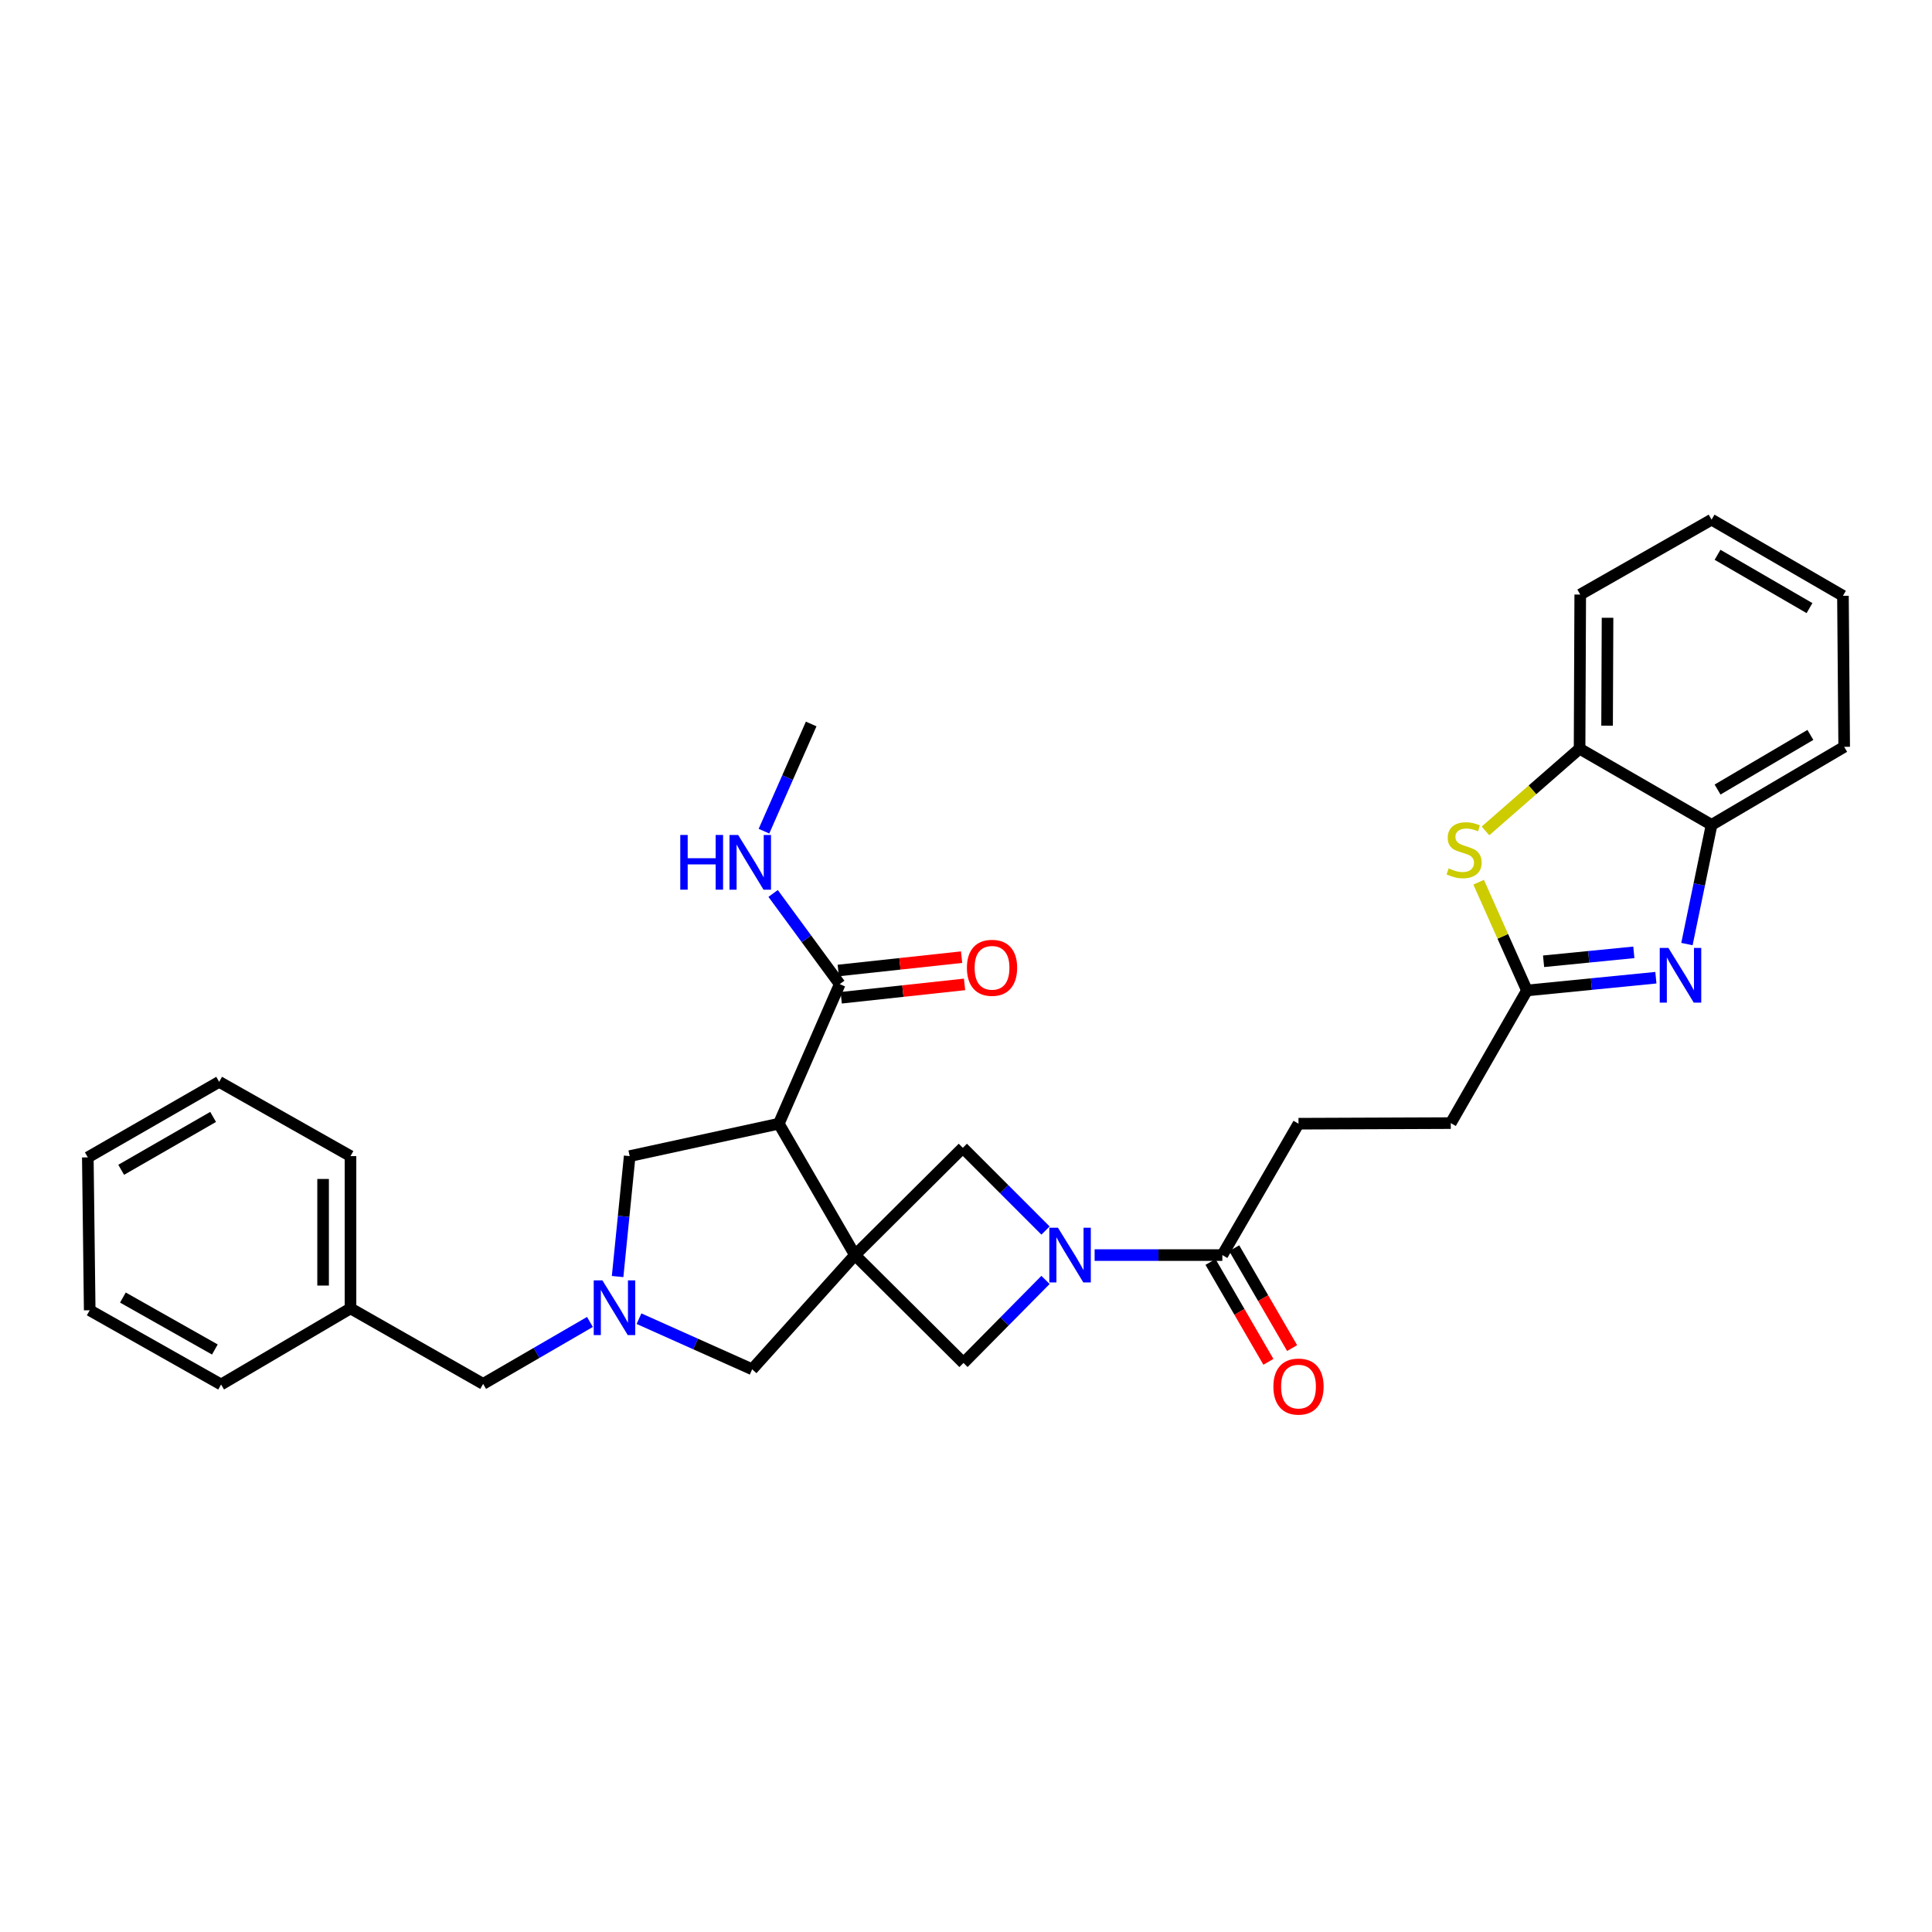 <?xml version='1.0' encoding='iso-8859-1'?>
<svg version='1.1' baseProfile='full'
              xmlns='http://www.w3.org/2000/svg'
                      xmlns:rdkit='http://www.rdkit.org/xml'
                      xmlns:xlink='http://www.w3.org/1999/xlink'
                  xml:space='preserve'
width='1000px' height='1000px' viewBox='0 0 1000 1000'>
<!-- END OF HEADER -->
<rect style='opacity:1.0;fill:#FFFFFF;stroke:none' width='1000' height='1000' x='0' y='0'> </rect>
<path class='bond-0' d='M 442.528,649.63 L 403.112,581.627' style='fill:none;fill-rule:evenodd;stroke:#000000;stroke-width:6px;stroke-linecap:butt;stroke-linejoin:miter;stroke-opacity:1' />
<path class='bond-6' d='M 442.528,649.63 L 498.692,705.463' style='fill:none;fill-rule:evenodd;stroke:#000000;stroke-width:6px;stroke-linecap:butt;stroke-linejoin:miter;stroke-opacity:1' />
<path class='bond-7' d='M 442.528,649.63 L 498.353,594.112' style='fill:none;fill-rule:evenodd;stroke:#000000;stroke-width:6px;stroke-linecap:butt;stroke-linejoin:miter;stroke-opacity:1' />
<path class='bond-10' d='M 442.528,649.63 L 389.319,708.749' style='fill:none;fill-rule:evenodd;stroke:#000000;stroke-width:6px;stroke-linecap:butt;stroke-linejoin:miter;stroke-opacity:1' />
<path class='bond-9' d='M 403.112,581.627 L 434.646,509.385' style='fill:none;fill-rule:evenodd;stroke:#000000;stroke-width:6px;stroke-linecap:butt;stroke-linejoin:miter;stroke-opacity:1' />
<path class='bond-12' d='M 403.112,581.627 L 325.92,598.407' style='fill:none;fill-rule:evenodd;stroke:#000000;stroke-width:6px;stroke-linecap:butt;stroke-linejoin:miter;stroke-opacity:1' />
<path class='bond-1' d='M 541.16,636.925 L 519.756,615.518' style='fill:none;fill-rule:evenodd;stroke:#0000FF;stroke-width:6px;stroke-linecap:butt;stroke-linejoin:miter;stroke-opacity:1' />
<path class='bond-1' d='M 519.756,615.518 L 498.353,594.112' style='fill:none;fill-rule:evenodd;stroke:#000000;stroke-width:6px;stroke-linecap:butt;stroke-linejoin:miter;stroke-opacity:1' />
<path class='bond-8' d='M 566.573,649.63 L 599.63,649.63' style='fill:none;fill-rule:evenodd;stroke:#0000FF;stroke-width:6px;stroke-linecap:butt;stroke-linejoin:miter;stroke-opacity:1' />
<path class='bond-8' d='M 599.63,649.63 L 632.686,649.63' style='fill:none;fill-rule:evenodd;stroke:#000000;stroke-width:6px;stroke-linecap:butt;stroke-linejoin:miter;stroke-opacity:1' />
<path class='bond-31' d='M 541.16,662.484 L 519.926,683.973' style='fill:none;fill-rule:evenodd;stroke:#0000FF;stroke-width:6px;stroke-linecap:butt;stroke-linejoin:miter;stroke-opacity:1' />
<path class='bond-31' d='M 519.926,683.973 L 498.692,705.463' style='fill:none;fill-rule:evenodd;stroke:#000000;stroke-width:6px;stroke-linecap:butt;stroke-linejoin:miter;stroke-opacity:1' />
<path class='bond-2' d='M 857.082,506.059 L 823.711,509.361' style='fill:none;fill-rule:evenodd;stroke:#0000FF;stroke-width:6px;stroke-linecap:butt;stroke-linejoin:miter;stroke-opacity:1' />
<path class='bond-2' d='M 823.711,509.361 L 790.341,512.664' style='fill:none;fill-rule:evenodd;stroke:#000000;stroke-width:6px;stroke-linecap:butt;stroke-linejoin:miter;stroke-opacity:1' />
<path class='bond-2' d='M 845.674,492.931 L 822.314,495.243' style='fill:none;fill-rule:evenodd;stroke:#0000FF;stroke-width:6px;stroke-linecap:butt;stroke-linejoin:miter;stroke-opacity:1' />
<path class='bond-2' d='M 822.314,495.243 L 798.955,497.555' style='fill:none;fill-rule:evenodd;stroke:#000000;stroke-width:6px;stroke-linecap:butt;stroke-linejoin:miter;stroke-opacity:1' />
<path class='bond-11' d='M 873.157,488.651 L 879.535,457.801' style='fill:none;fill-rule:evenodd;stroke:#0000FF;stroke-width:6px;stroke-linecap:butt;stroke-linejoin:miter;stroke-opacity:1' />
<path class='bond-11' d='M 879.535,457.801 L 885.913,426.952' style='fill:none;fill-rule:evenodd;stroke:#000000;stroke-width:6px;stroke-linecap:butt;stroke-linejoin:miter;stroke-opacity:1' />
<path class='bond-3' d='M 330.746,682.546 L 360.033,695.648' style='fill:none;fill-rule:evenodd;stroke:#0000FF;stroke-width:6px;stroke-linecap:butt;stroke-linejoin:miter;stroke-opacity:1' />
<path class='bond-3' d='M 360.033,695.648 L 389.319,708.749' style='fill:none;fill-rule:evenodd;stroke:#000000;stroke-width:6px;stroke-linecap:butt;stroke-linejoin:miter;stroke-opacity:1' />
<path class='bond-17' d='M 305.349,684.237 L 277.709,700.268' style='fill:none;fill-rule:evenodd;stroke:#0000FF;stroke-width:6px;stroke-linecap:butt;stroke-linejoin:miter;stroke-opacity:1' />
<path class='bond-17' d='M 277.709,700.268 L 250.068,716.3' style='fill:none;fill-rule:evenodd;stroke:#000000;stroke-width:6px;stroke-linecap:butt;stroke-linejoin:miter;stroke-opacity:1' />
<path class='bond-32' d='M 319.671,660.737 L 322.796,629.572' style='fill:none;fill-rule:evenodd;stroke:#0000FF;stroke-width:6px;stroke-linecap:butt;stroke-linejoin:miter;stroke-opacity:1' />
<path class='bond-32' d='M 322.796,629.572 L 325.92,598.407' style='fill:none;fill-rule:evenodd;stroke:#000000;stroke-width:6px;stroke-linecap:butt;stroke-linejoin:miter;stroke-opacity:1' />
<path class='bond-4' d='M 790.341,512.664 L 750.925,581.32' style='fill:none;fill-rule:evenodd;stroke:#000000;stroke-width:6px;stroke-linecap:butt;stroke-linejoin:miter;stroke-opacity:1' />
<path class='bond-5' d='M 790.341,512.664 L 777.842,484.646' style='fill:none;fill-rule:evenodd;stroke:#000000;stroke-width:6px;stroke-linecap:butt;stroke-linejoin:miter;stroke-opacity:1' />
<path class='bond-5' d='M 777.842,484.646 L 765.342,456.627' style='fill:none;fill-rule:evenodd;stroke:#CCCC00;stroke-width:6px;stroke-linecap:butt;stroke-linejoin:miter;stroke-opacity:1' />
<path class='bond-13' d='M 768.878,430.083 L 793.233,408.802' style='fill:none;fill-rule:evenodd;stroke:#CCCC00;stroke-width:6px;stroke-linecap:butt;stroke-linejoin:miter;stroke-opacity:1' />
<path class='bond-13' d='M 793.233,408.802 L 817.588,387.52' style='fill:none;fill-rule:evenodd;stroke:#000000;stroke-width:6px;stroke-linecap:butt;stroke-linejoin:miter;stroke-opacity:1' />
<path class='bond-14' d='M 626.55,653.188 L 641.536,679.035' style='fill:none;fill-rule:evenodd;stroke:#000000;stroke-width:6px;stroke-linecap:butt;stroke-linejoin:miter;stroke-opacity:1' />
<path class='bond-14' d='M 641.536,679.035 L 656.523,704.882' style='fill:none;fill-rule:evenodd;stroke:#FF0000;stroke-width:6px;stroke-linecap:butt;stroke-linejoin:miter;stroke-opacity:1' />
<path class='bond-14' d='M 638.823,646.071 L 653.809,671.918' style='fill:none;fill-rule:evenodd;stroke:#000000;stroke-width:6px;stroke-linecap:butt;stroke-linejoin:miter;stroke-opacity:1' />
<path class='bond-14' d='M 653.809,671.918 L 668.796,697.765' style='fill:none;fill-rule:evenodd;stroke:#FF0000;stroke-width:6px;stroke-linecap:butt;stroke-linejoin:miter;stroke-opacity:1' />
<path class='bond-16' d='M 632.686,649.63 L 672.102,581.627' style='fill:none;fill-rule:evenodd;stroke:#000000;stroke-width:6px;stroke-linecap:butt;stroke-linejoin:miter;stroke-opacity:1' />
<path class='bond-15' d='M 435.41,516.437 L 467.33,512.981' style='fill:none;fill-rule:evenodd;stroke:#000000;stroke-width:6px;stroke-linecap:butt;stroke-linejoin:miter;stroke-opacity:1' />
<path class='bond-15' d='M 467.33,512.981 L 499.251,509.524' style='fill:none;fill-rule:evenodd;stroke:#FF0000;stroke-width:6px;stroke-linecap:butt;stroke-linejoin:miter;stroke-opacity:1' />
<path class='bond-15' d='M 433.882,502.333 L 465.803,498.876' style='fill:none;fill-rule:evenodd;stroke:#000000;stroke-width:6px;stroke-linecap:butt;stroke-linejoin:miter;stroke-opacity:1' />
<path class='bond-15' d='M 465.803,498.876 L 497.724,495.42' style='fill:none;fill-rule:evenodd;stroke:#FF0000;stroke-width:6px;stroke-linecap:butt;stroke-linejoin:miter;stroke-opacity:1' />
<path class='bond-19' d='M 434.646,509.385 L 417.406,485.917' style='fill:none;fill-rule:evenodd;stroke:#000000;stroke-width:6px;stroke-linecap:butt;stroke-linejoin:miter;stroke-opacity:1' />
<path class='bond-19' d='M 417.406,485.917 L 400.165,462.449' style='fill:none;fill-rule:evenodd;stroke:#0000FF;stroke-width:6px;stroke-linecap:butt;stroke-linejoin:miter;stroke-opacity:1' />
<path class='bond-21' d='M 885.913,426.952 L 954.545,386.559' style='fill:none;fill-rule:evenodd;stroke:#000000;stroke-width:6px;stroke-linecap:butt;stroke-linejoin:miter;stroke-opacity:1' />
<path class='bond-21' d='M 889.012,408.666 L 937.055,380.391' style='fill:none;fill-rule:evenodd;stroke:#000000;stroke-width:6px;stroke-linecap:butt;stroke-linejoin:miter;stroke-opacity:1' />
<path class='bond-34' d='M 885.913,426.952 L 817.588,387.52' style='fill:none;fill-rule:evenodd;stroke:#000000;stroke-width:6px;stroke-linecap:butt;stroke-linejoin:miter;stroke-opacity:1' />
<path class='bond-22' d='M 817.588,387.52 L 817.926,307.735' style='fill:none;fill-rule:evenodd;stroke:#000000;stroke-width:6px;stroke-linecap:butt;stroke-linejoin:miter;stroke-opacity:1' />
<path class='bond-22' d='M 831.825,375.613 L 832.062,319.763' style='fill:none;fill-rule:evenodd;stroke:#000000;stroke-width:6px;stroke-linecap:butt;stroke-linejoin:miter;stroke-opacity:1' />
<path class='bond-18' d='M 672.102,581.627 L 750.925,581.32' style='fill:none;fill-rule:evenodd;stroke:#000000;stroke-width:6px;stroke-linecap:butt;stroke-linejoin:miter;stroke-opacity:1' />
<path class='bond-20' d='M 250.068,716.3 L 181.419,677.223' style='fill:none;fill-rule:evenodd;stroke:#000000;stroke-width:6px;stroke-linecap:butt;stroke-linejoin:miter;stroke-opacity:1' />
<path class='bond-23' d='M 395.425,430.216 L 407.647,402.473' style='fill:none;fill-rule:evenodd;stroke:#0000FF;stroke-width:6px;stroke-linecap:butt;stroke-linejoin:miter;stroke-opacity:1' />
<path class='bond-23' d='M 407.647,402.473 L 419.868,374.729' style='fill:none;fill-rule:evenodd;stroke:#000000;stroke-width:6px;stroke-linecap:butt;stroke-linejoin:miter;stroke-opacity:1' />
<path class='bond-24' d='M 181.419,677.223 L 181.419,598.407' style='fill:none;fill-rule:evenodd;stroke:#000000;stroke-width:6px;stroke-linecap:butt;stroke-linejoin:miter;stroke-opacity:1' />
<path class='bond-24' d='M 167.233,665.401 L 167.233,610.23' style='fill:none;fill-rule:evenodd;stroke:#000000;stroke-width:6px;stroke-linecap:butt;stroke-linejoin:miter;stroke-opacity:1' />
<path class='bond-25' d='M 181.419,677.223 L 114.434,716.615' style='fill:none;fill-rule:evenodd;stroke:#000000;stroke-width:6px;stroke-linecap:butt;stroke-linejoin:miter;stroke-opacity:1' />
<path class='bond-26' d='M 954.545,386.559 L 953.907,308.389' style='fill:none;fill-rule:evenodd;stroke:#000000;stroke-width:6px;stroke-linecap:butt;stroke-linejoin:miter;stroke-opacity:1' />
<path class='bond-27' d='M 817.926,307.735 L 885.913,268.974' style='fill:none;fill-rule:evenodd;stroke:#000000;stroke-width:6px;stroke-linecap:butt;stroke-linejoin:miter;stroke-opacity:1' />
<path class='bond-29' d='M 181.419,598.407 L 113.433,559.953' style='fill:none;fill-rule:evenodd;stroke:#000000;stroke-width:6px;stroke-linecap:butt;stroke-linejoin:miter;stroke-opacity:1' />
<path class='bond-28' d='M 114.434,716.615 L 46.432,678.192' style='fill:none;fill-rule:evenodd;stroke:#000000;stroke-width:6px;stroke-linecap:butt;stroke-linejoin:miter;stroke-opacity:1' />
<path class='bond-28' d='M 111.213,698.5 L 63.611,671.604' style='fill:none;fill-rule:evenodd;stroke:#000000;stroke-width:6px;stroke-linecap:butt;stroke-linejoin:miter;stroke-opacity:1' />
<path class='bond-35' d='M 953.907,308.389 L 885.913,268.974' style='fill:none;fill-rule:evenodd;stroke:#000000;stroke-width:6px;stroke-linecap:butt;stroke-linejoin:miter;stroke-opacity:1' />
<path class='bond-35' d='M 936.593,314.751 L 888.997,287.16' style='fill:none;fill-rule:evenodd;stroke:#000000;stroke-width:6px;stroke-linecap:butt;stroke-linejoin:miter;stroke-opacity:1' />
<path class='bond-30' d='M 46.432,678.192 L 45.455,599.061' style='fill:none;fill-rule:evenodd;stroke:#000000;stroke-width:6px;stroke-linecap:butt;stroke-linejoin:miter;stroke-opacity:1' />
<path class='bond-33' d='M 113.433,559.953 L 45.455,599.061' style='fill:none;fill-rule:evenodd;stroke:#000000;stroke-width:6px;stroke-linecap:butt;stroke-linejoin:miter;stroke-opacity:1' />
<path class='bond-33' d='M 110.311,578.116 L 62.726,605.492' style='fill:none;fill-rule:evenodd;stroke:#000000;stroke-width:6px;stroke-linecap:butt;stroke-linejoin:miter;stroke-opacity:1' />
<path  class='atom-2' d='M 547.603 635.47
L 556.883 650.47
Q 557.803 651.95, 559.283 654.63
Q 560.763 657.31, 560.843 657.47
L 560.843 635.47
L 564.603 635.47
L 564.603 663.79
L 560.723 663.79
L 550.763 647.39
Q 549.603 645.47, 548.363 643.27
Q 547.163 641.07, 546.803 640.39
L 546.803 663.79
L 543.123 663.79
L 543.123 635.47
L 547.603 635.47
' fill='#0000FF'/>
<path  class='atom-3' d='M 863.559 490.638
L 872.839 505.638
Q 873.759 507.118, 875.239 509.798
Q 876.719 512.478, 876.799 512.638
L 876.799 490.638
L 880.559 490.638
L 880.559 518.958
L 876.679 518.958
L 866.719 502.558
Q 865.559 500.638, 864.319 498.438
Q 863.119 496.238, 862.759 495.558
L 862.759 518.958
L 859.079 518.958
L 859.079 490.638
L 863.559 490.638
' fill='#0000FF'/>
<path  class='atom-4' d='M 311.794 662.708
L 321.074 677.708
Q 321.994 679.188, 323.474 681.868
Q 324.954 684.548, 325.034 684.708
L 325.034 662.708
L 328.794 662.708
L 328.794 691.028
L 324.914 691.028
L 314.954 674.628
Q 313.794 672.708, 312.554 670.508
Q 311.354 668.308, 310.994 667.628
L 310.994 691.028
L 307.314 691.028
L 307.314 662.708
L 311.794 662.708
' fill='#0000FF'/>
<path  class='atom-6' d='M 749.814 449.471
Q 750.134 449.591, 751.454 450.151
Q 752.774 450.711, 754.214 451.071
Q 755.694 451.391, 757.134 451.391
Q 759.814 451.391, 761.374 450.111
Q 762.934 448.791, 762.934 446.511
Q 762.934 444.951, 762.134 443.991
Q 761.374 443.031, 760.174 442.511
Q 758.974 441.991, 756.974 441.391
Q 754.454 440.631, 752.934 439.911
Q 751.454 439.191, 750.374 437.671
Q 749.334 436.151, 749.334 433.591
Q 749.334 430.031, 751.734 427.831
Q 754.174 425.631, 758.974 425.631
Q 762.254 425.631, 765.974 427.191
L 765.054 430.271
Q 761.654 428.871, 759.094 428.871
Q 756.334 428.871, 754.814 430.031
Q 753.294 431.151, 753.334 433.111
Q 753.334 434.631, 754.094 435.551
Q 754.894 436.471, 756.014 436.991
Q 757.174 437.511, 759.094 438.111
Q 761.654 438.911, 763.174 439.711
Q 764.694 440.511, 765.774 442.151
Q 766.894 443.751, 766.894 446.511
Q 766.894 450.431, 764.254 452.551
Q 761.654 454.631, 757.294 454.631
Q 754.774 454.631, 752.854 454.071
Q 750.974 453.551, 748.734 452.631
L 749.814 449.471
' fill='#CCCC00'/>
<path  class='atom-15' d='M 659.102 717.688
Q 659.102 710.888, 662.462 707.088
Q 665.822 703.288, 672.102 703.288
Q 678.382 703.288, 681.742 707.088
Q 685.102 710.888, 685.102 717.688
Q 685.102 724.568, 681.702 728.488
Q 678.302 732.368, 672.102 732.368
Q 665.862 732.368, 662.462 728.488
Q 659.102 724.608, 659.102 717.688
M 672.102 729.168
Q 676.422 729.168, 678.742 726.288
Q 681.102 723.368, 681.102 717.688
Q 681.102 712.128, 678.742 709.328
Q 676.422 706.488, 672.102 706.488
Q 667.782 706.488, 665.422 709.288
Q 663.102 712.088, 663.102 717.688
Q 663.102 723.408, 665.422 726.288
Q 667.782 729.168, 672.102 729.168
' fill='#FF0000'/>
<path  class='atom-16' d='M 500.47 500.929
Q 500.47 494.129, 503.83 490.329
Q 507.19 486.529, 513.47 486.529
Q 519.75 486.529, 523.11 490.329
Q 526.47 494.129, 526.47 500.929
Q 526.47 507.809, 523.07 511.729
Q 519.67 515.609, 513.47 515.609
Q 507.23 515.609, 503.83 511.729
Q 500.47 507.849, 500.47 500.929
M 513.47 512.409
Q 517.79 512.409, 520.11 509.529
Q 522.47 506.609, 522.47 500.929
Q 522.47 495.369, 520.11 492.569
Q 517.79 489.729, 513.47 489.729
Q 509.15 489.729, 506.79 492.529
Q 504.47 495.329, 504.47 500.929
Q 504.47 506.649, 506.79 509.529
Q 509.15 512.409, 513.47 512.409
' fill='#FF0000'/>
<path  class='atom-20' d='M 352.106 432.173
L 355.946 432.173
L 355.946 444.213
L 370.426 444.213
L 370.426 432.173
L 374.266 432.173
L 374.266 460.493
L 370.426 460.493
L 370.426 447.413
L 355.946 447.413
L 355.946 460.493
L 352.106 460.493
L 352.106 432.173
' fill='#0000FF'/>
<path  class='atom-20' d='M 382.066 432.173
L 391.346 447.173
Q 392.266 448.653, 393.746 451.333
Q 395.226 454.013, 395.306 454.173
L 395.306 432.173
L 399.066 432.173
L 399.066 460.493
L 395.186 460.493
L 385.226 444.093
Q 384.066 442.173, 382.826 439.973
Q 381.626 437.773, 381.266 437.093
L 381.266 460.493
L 377.586 460.493
L 377.586 432.173
L 382.066 432.173
' fill='#0000FF'/>
</svg>
